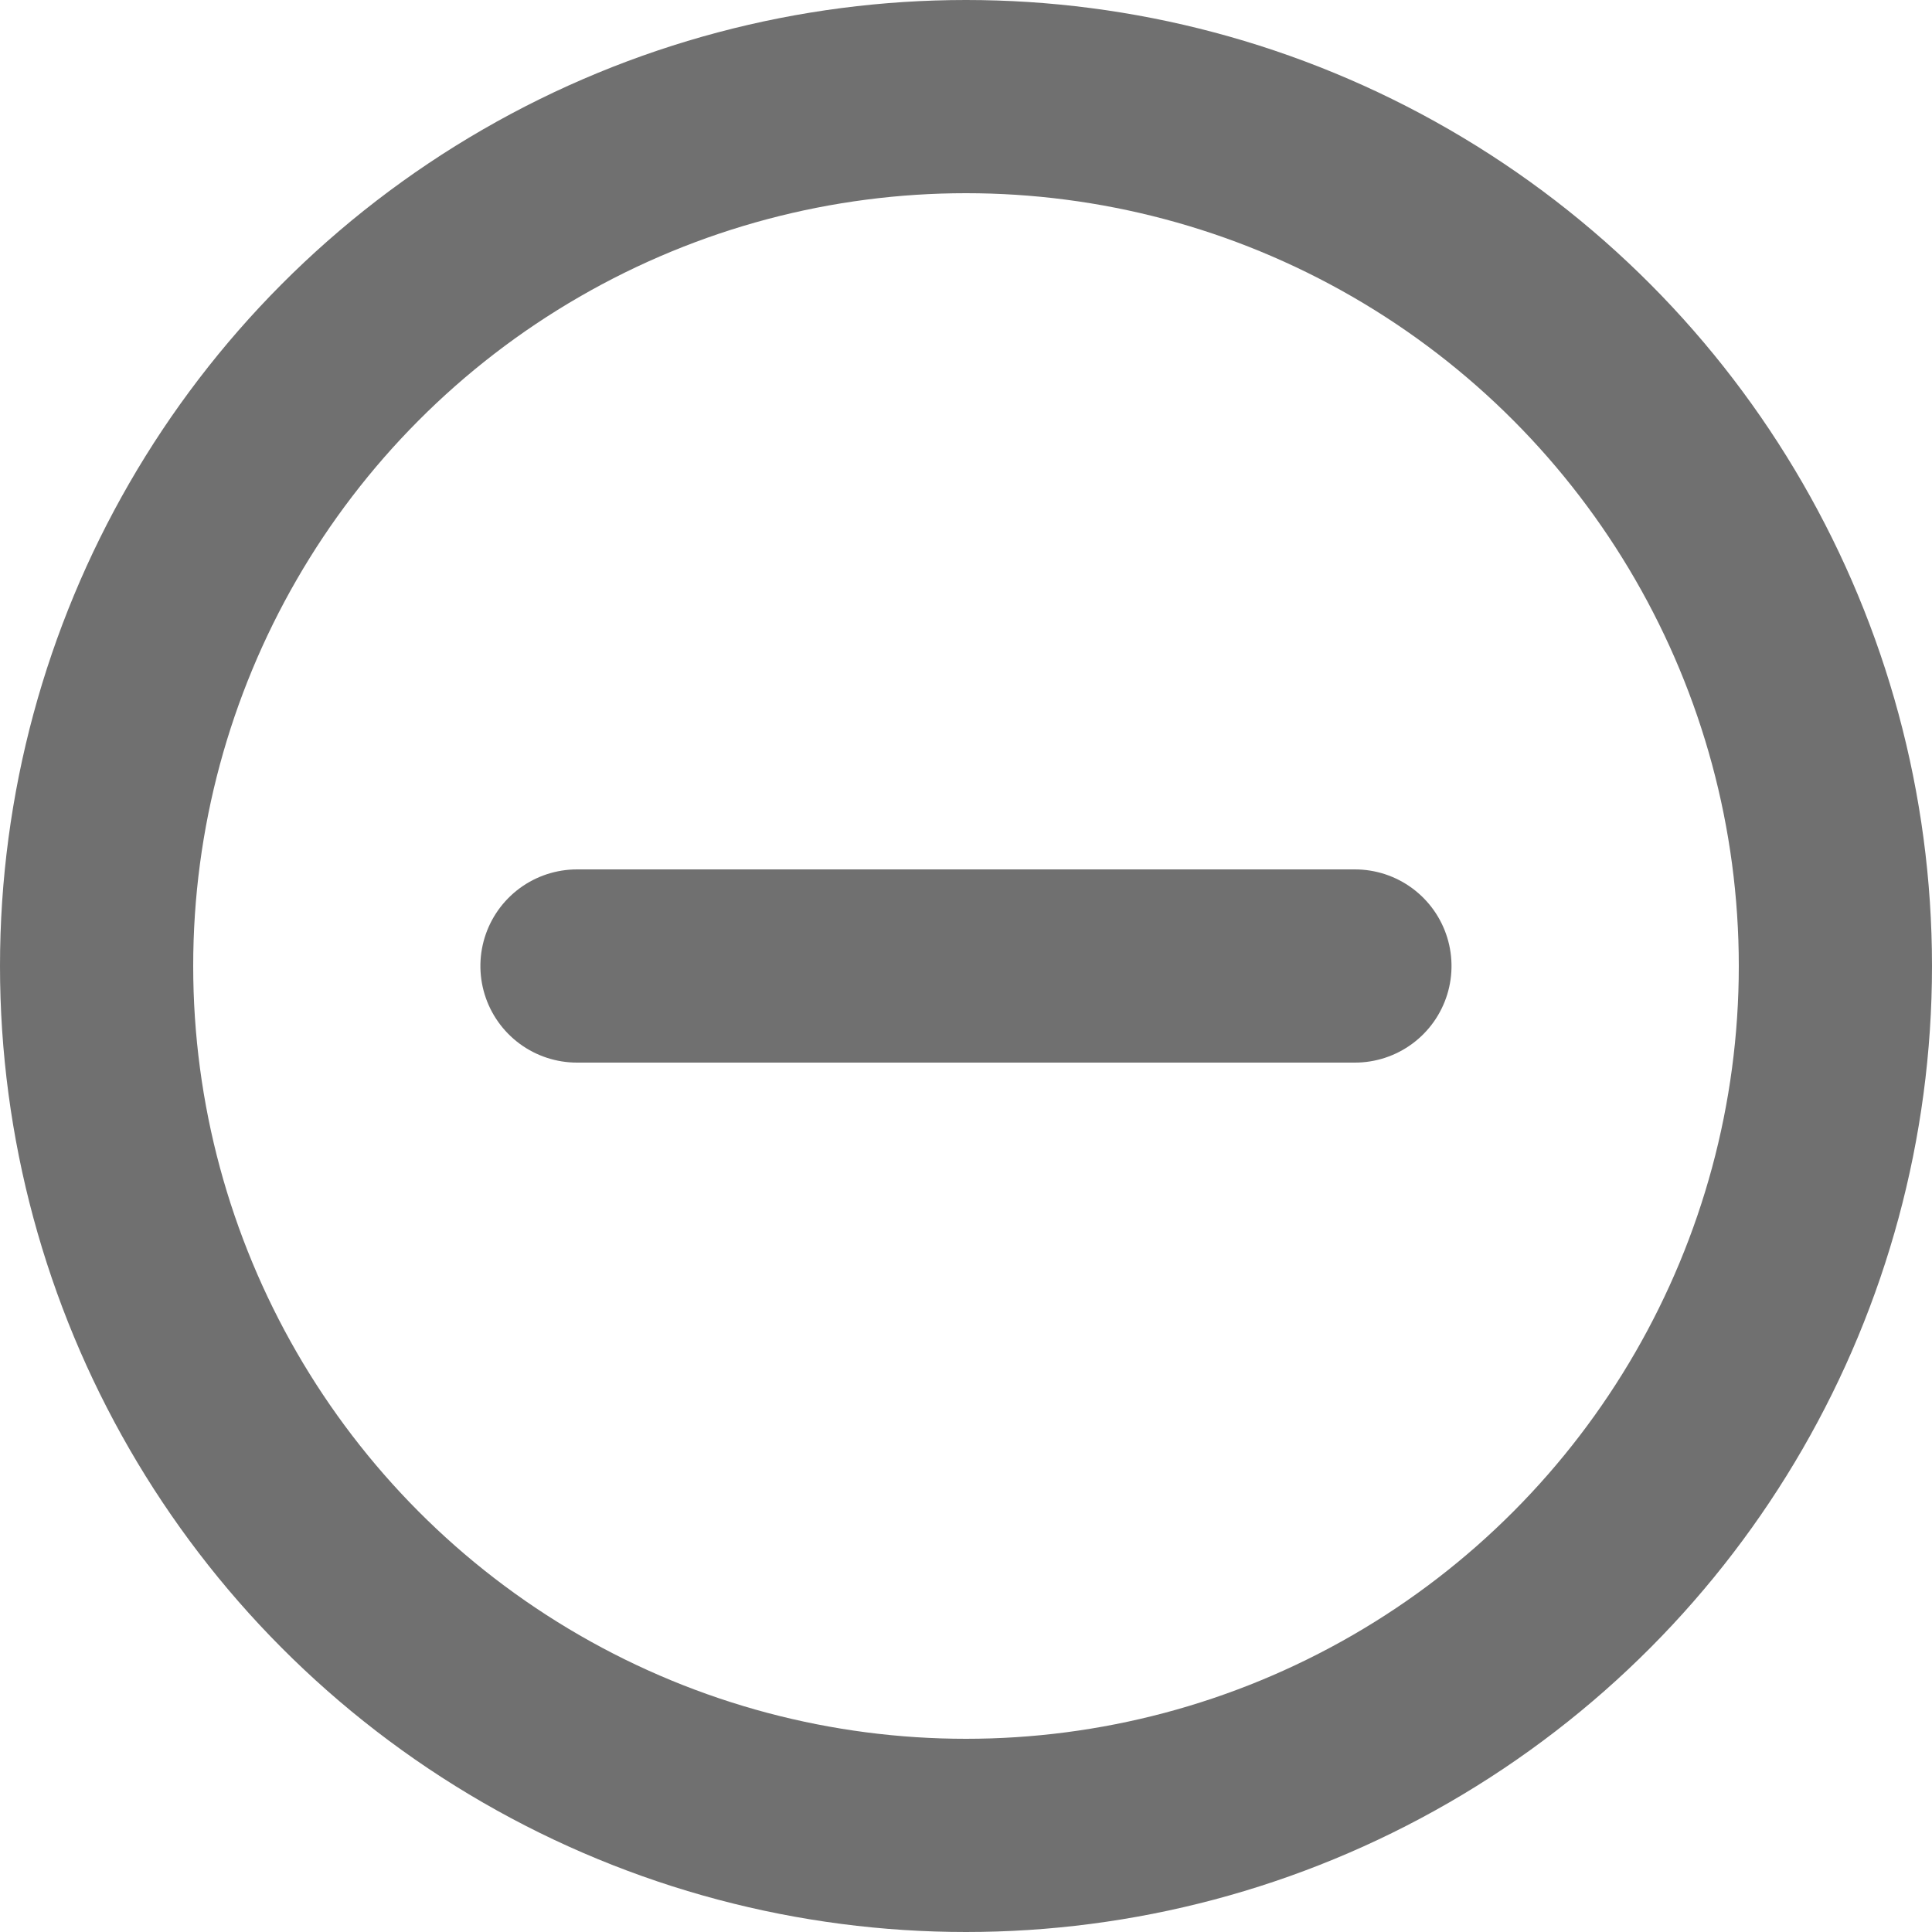 <svg xmlns="http://www.w3.org/2000/svg" xmlns:xlink="http://www.w3.org/1999/xlink" width="20" height="20" viewBox="0 0 20 20">
  <defs>
    <clipPath id="clip-Zoom_Out_Icon">
      <rect width="20" height="20"/>
    </clipPath>
  </defs>
  <g id="Zoom_Out_Icon" data-name="Zoom Out Icon" clip-path="url(#clip-Zoom_Out_Icon)">
    <g id="Ellipse_1" data-name="Ellipse 1" fill="none" stroke="#707070" stroke-width="2">
      <circle cx="10" cy="10" r="10" stroke="none"/>
      <circle cx="10" cy="10" r="9" fill="none"/>
    </g>
    <line id="Line_2" data-name="Line 2" y2="8.053" transform="translate(14.026 10) rotate(90)" fill="none" stroke="#707070" stroke-linecap="round" stroke-width="2"/>
  </g>
</svg>
